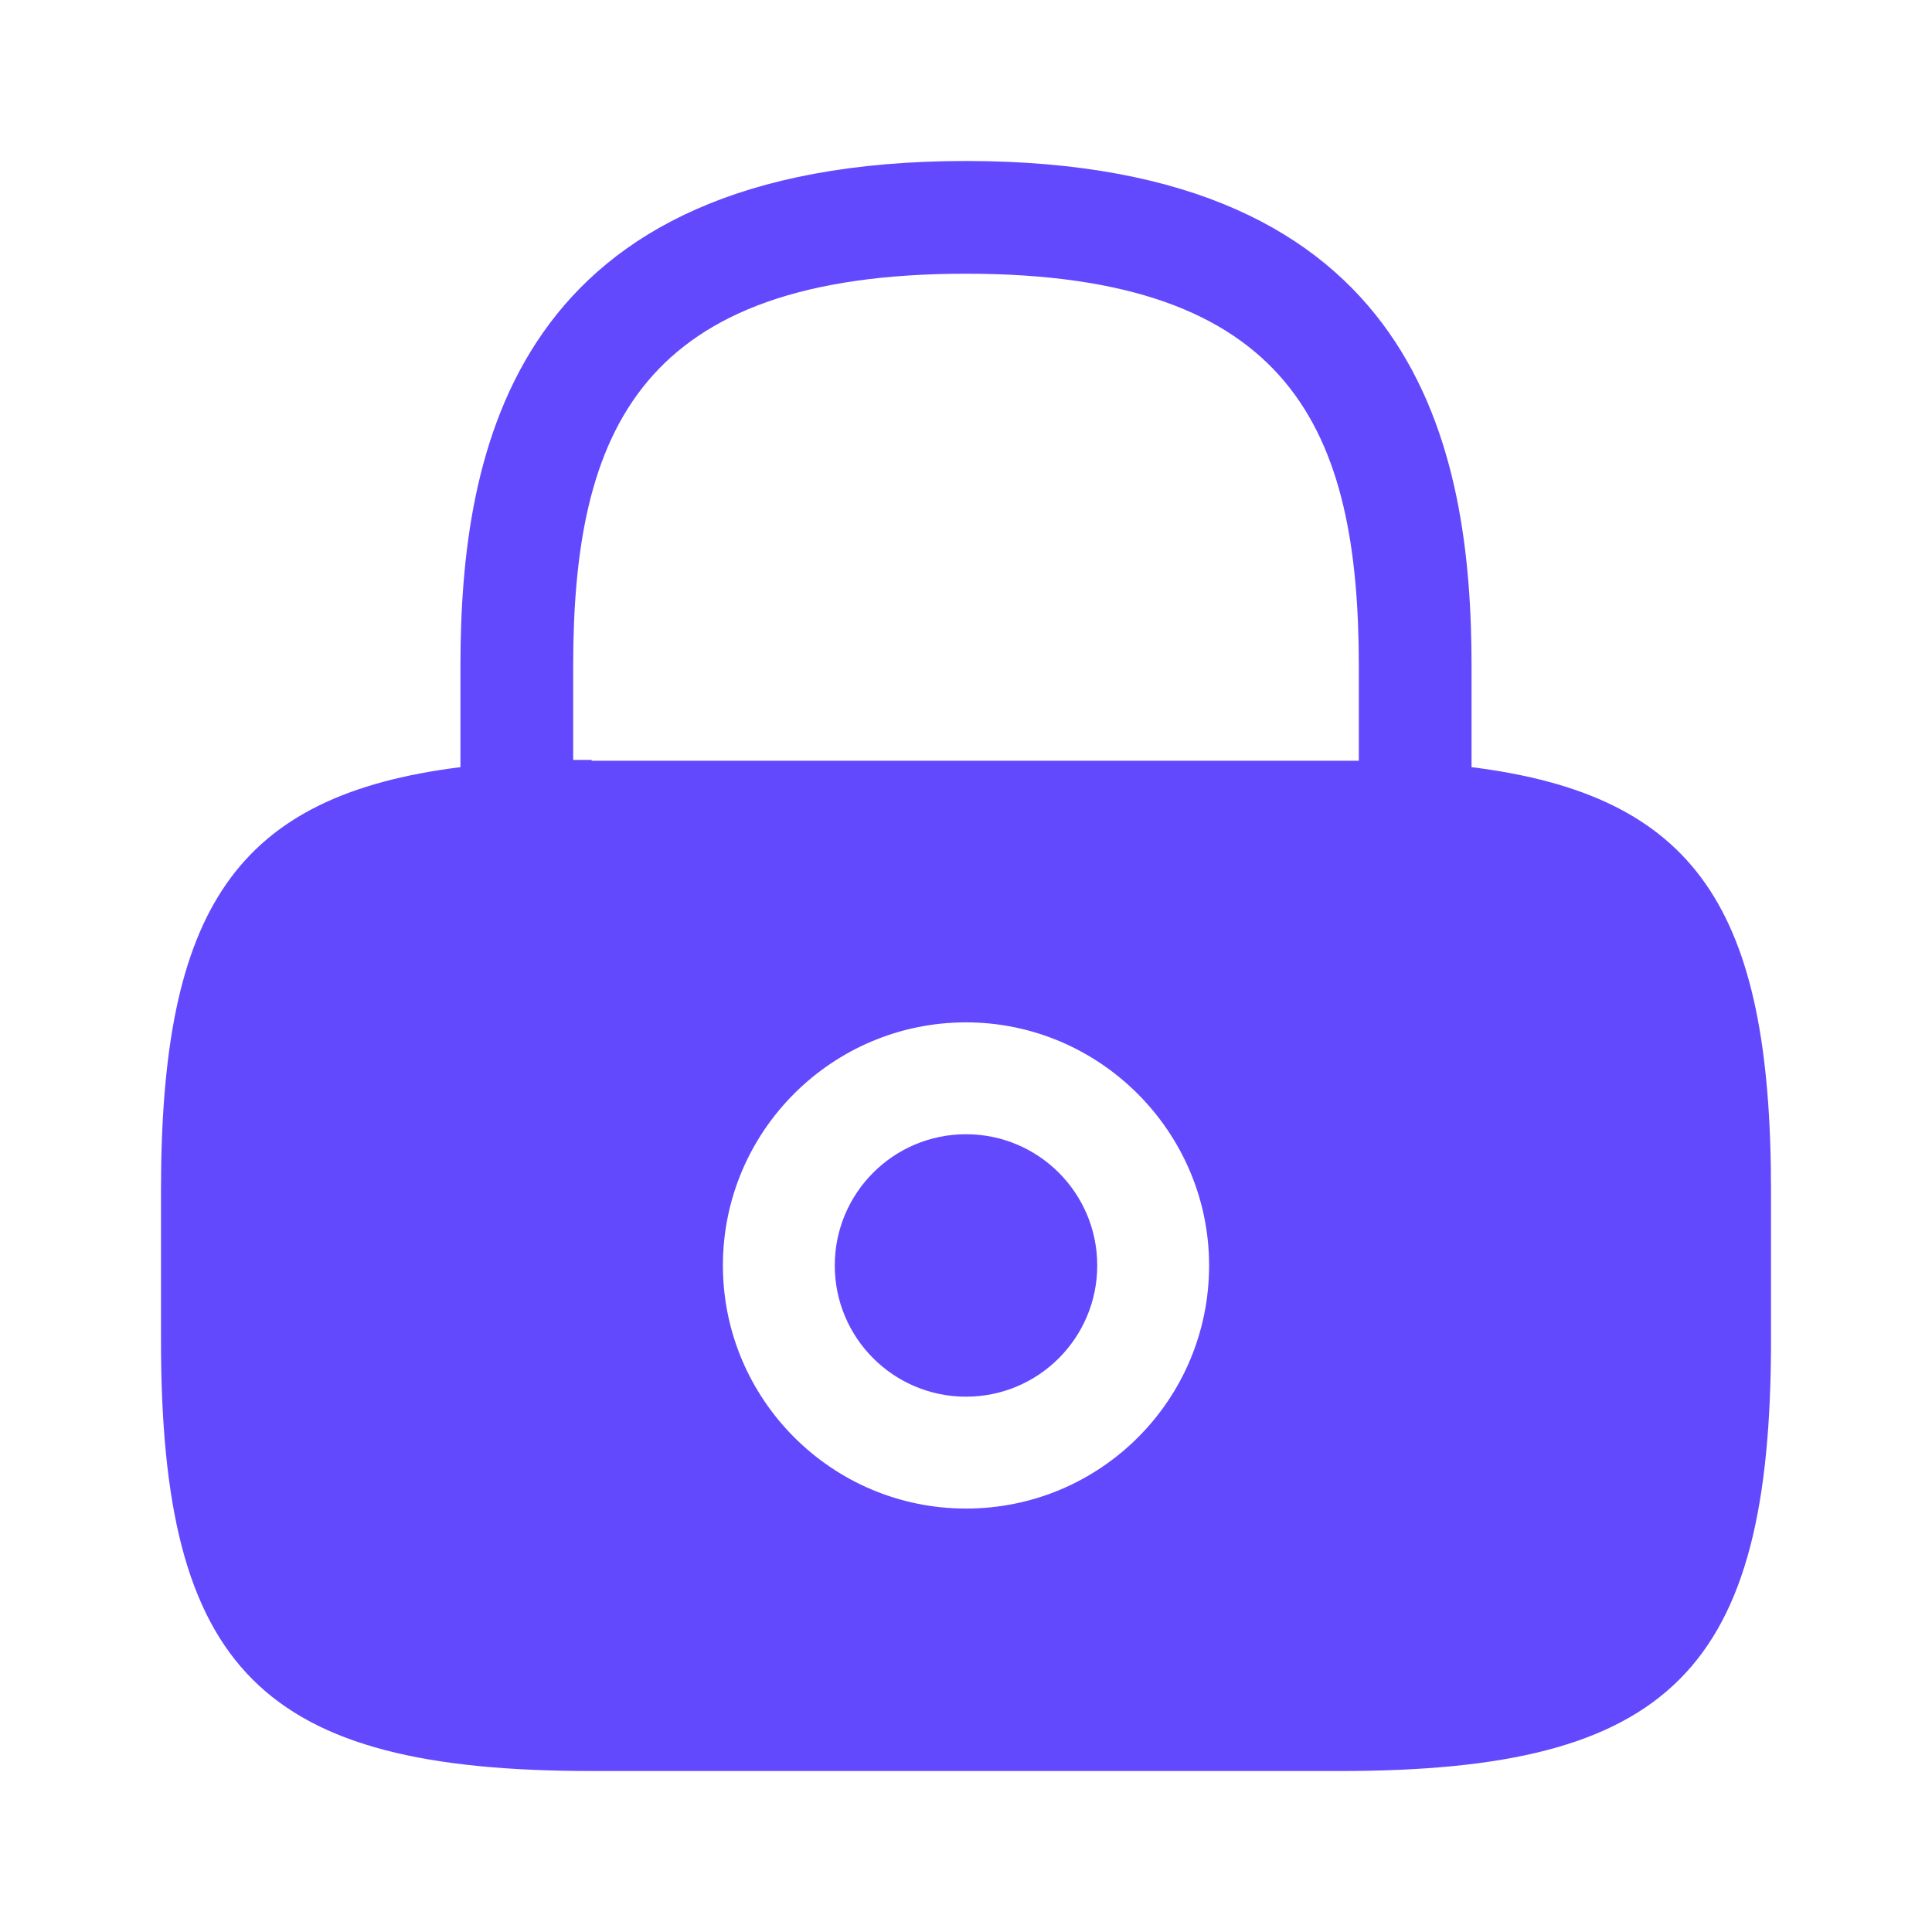 <svg width="64" height="64" viewBox="0 0 64 64" fill="none" xmlns="http://www.w3.org/2000/svg">
<path d="M32 46.267C34.401 46.267 36.347 44.321 36.347 41.92C36.347 39.519 34.401 37.573 32 37.573C29.599 37.573 27.653 39.519 27.653 41.92C27.653 44.321 29.599 46.267 32 46.267Z" fill="#6249FE"/>
<path d="M48.747 25.413V22.08C48.747 14.88 47.013 5.333 32 5.333C16.987 5.333 15.253 14.88 15.253 22.08V25.413C7.787 26.347 5.333 30.133 5.333 39.44V44.4C5.333 55.333 8.667 58.667 19.6 58.667H44.4C55.333 58.667 58.667 55.333 58.667 44.4V39.44C58.667 30.133 56.213 26.347 48.747 25.413ZM32 49.973C27.547 49.973 23.947 46.347 23.947 41.92C23.947 37.467 27.573 33.867 32 33.867C36.427 33.867 40.053 37.493 40.053 41.92C40.053 46.373 36.453 49.973 32 49.973ZM19.6 25.173C19.387 25.173 19.2 25.173 18.987 25.173V22.08C18.987 14.267 21.2 9.067 32 9.067C42.8 9.067 45.013 14.267 45.013 22.08V25.2C44.8 25.2 44.613 25.2 44.4 25.2H19.6V25.173Z" fill="#6249FE"/>
</svg>
